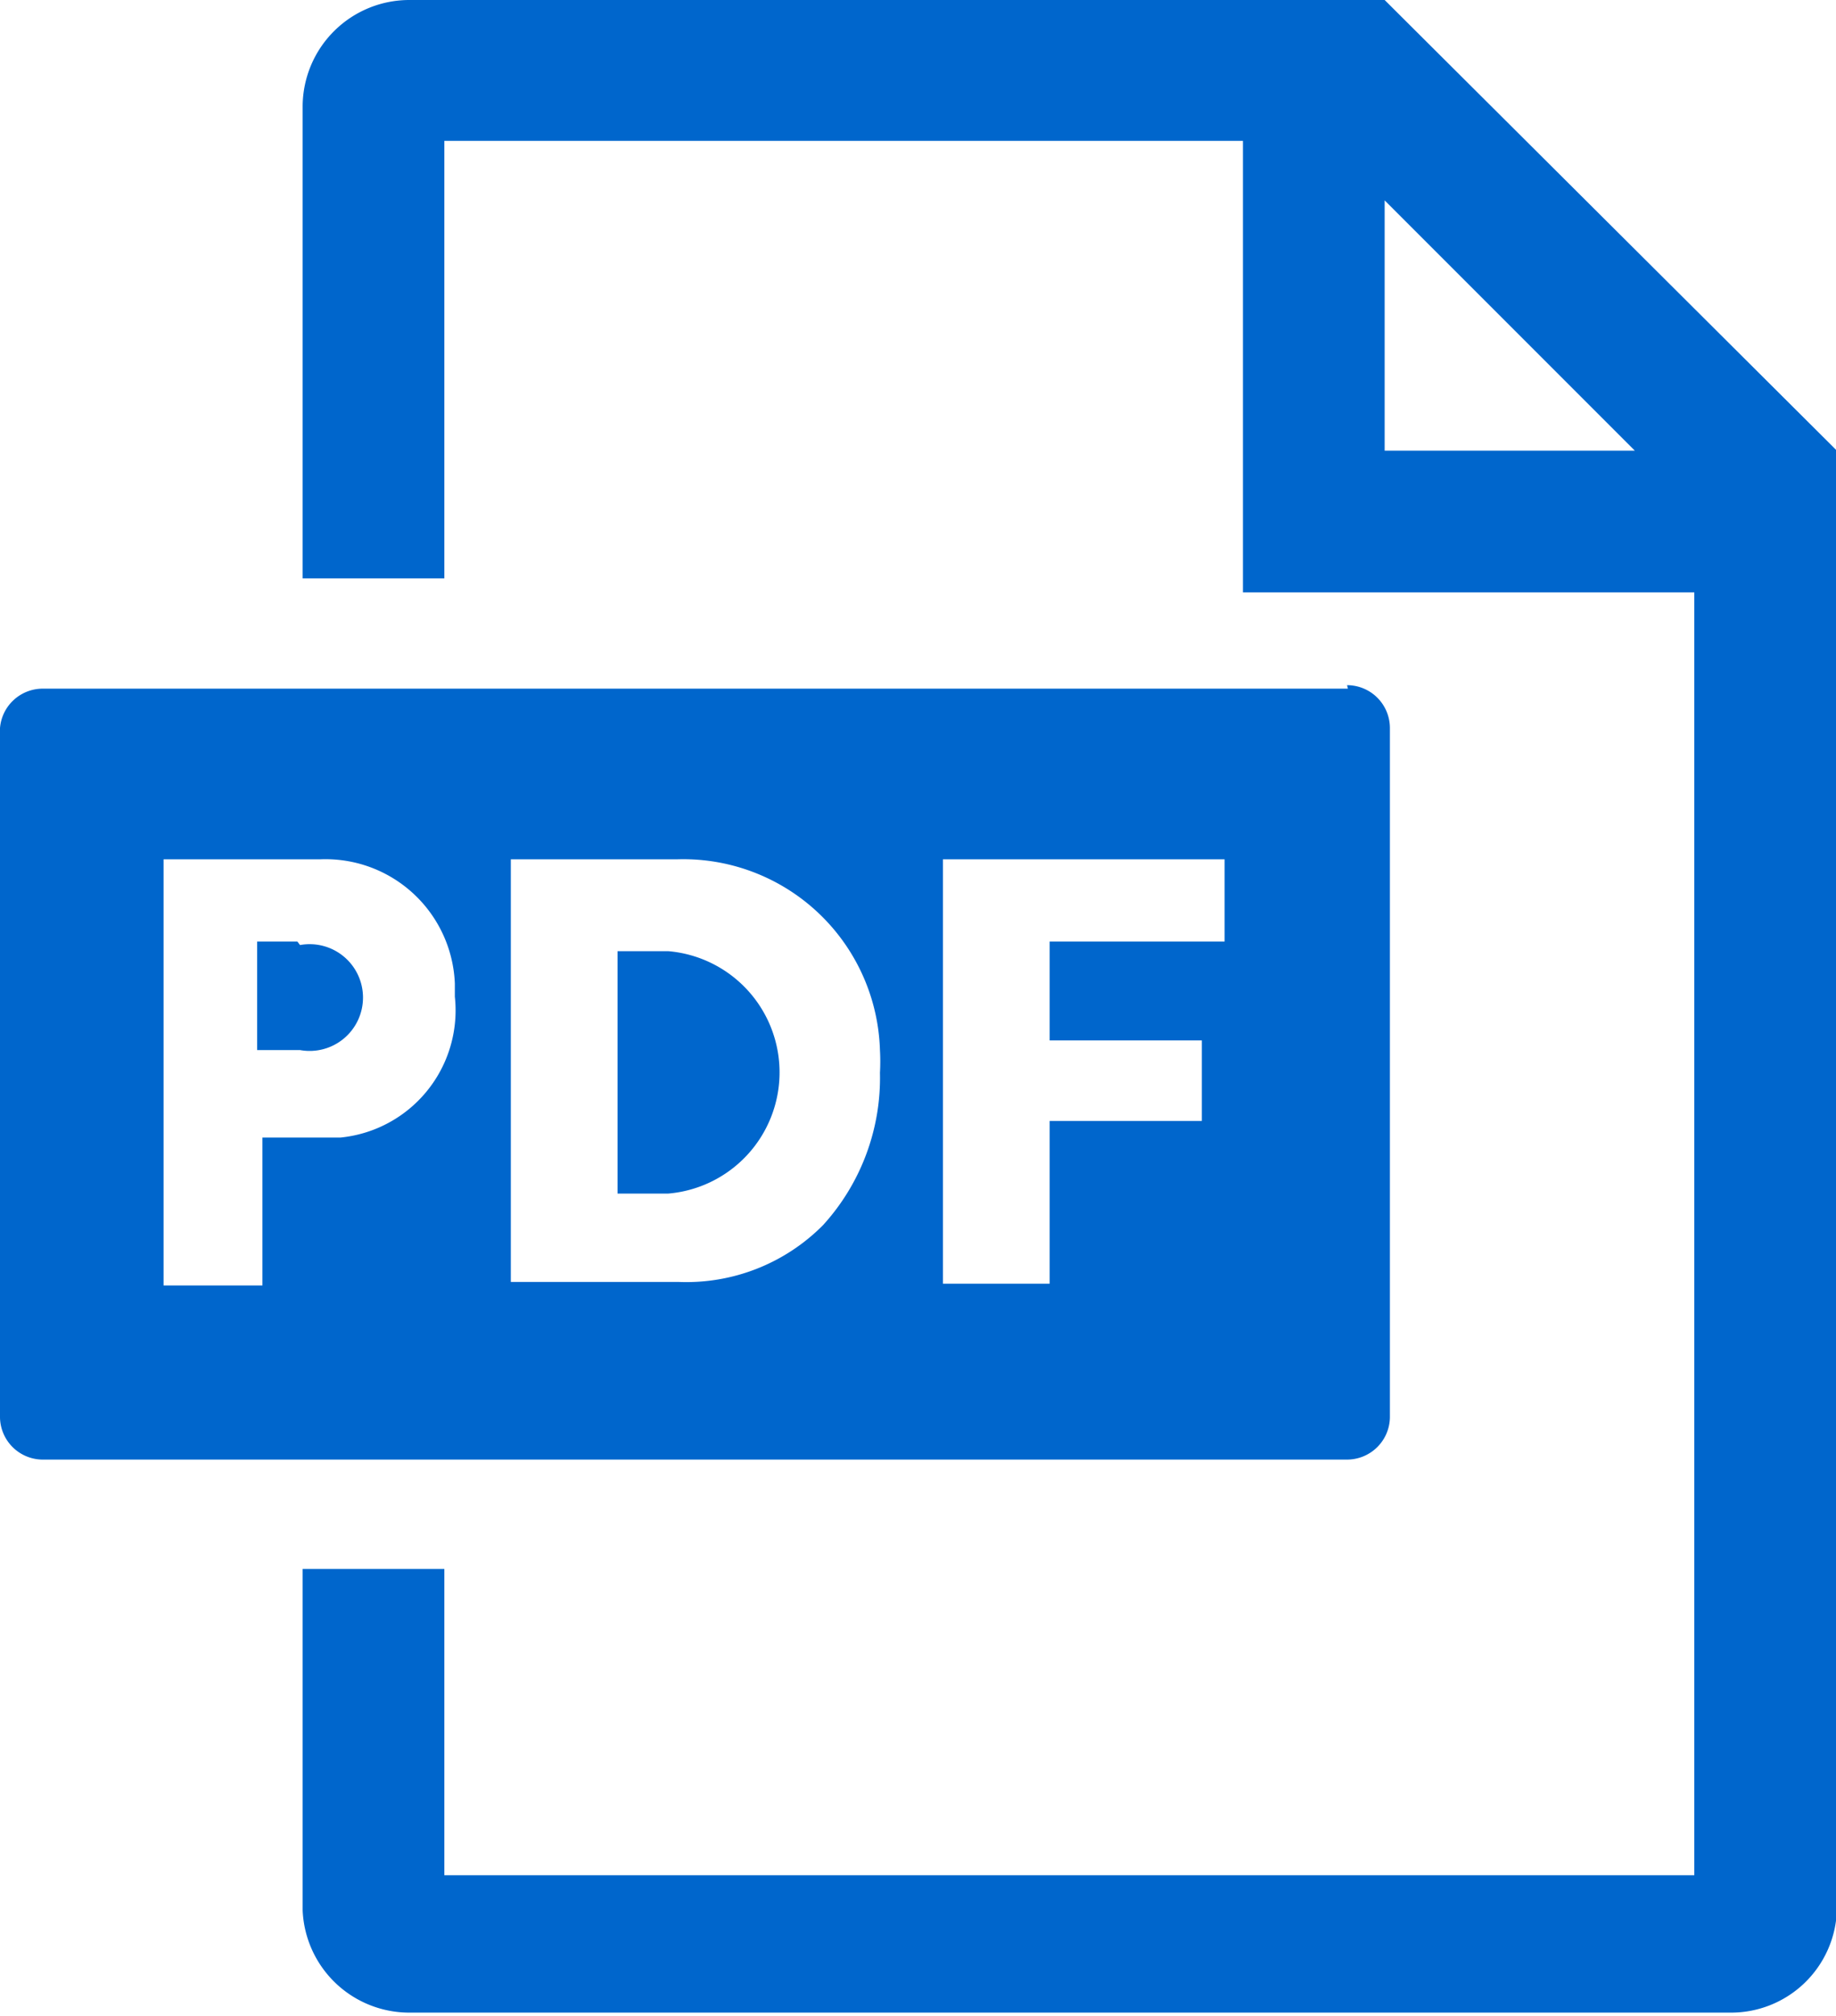<svg viewBox="0 0 20.99 23.04" xmlns="http://www.w3.org/2000/svg"><path d="m15.83 0h-11.15a1.22 1.22 0 0 0 -1.22 1.21v5.4h1.62v-5h9.13v5.16h5.16v14.66h-14.29v-3.5h-1.62v3.9a1.22 1.22 0 0 0 1.22 1.17h15.1a1.21 1.21 0 0 0 1.22-1.17v-16.68zm0 5.15v-2.86l2.86 2.86zm-8.2 5.72h-.57v2.77h.58a1.39 1.39 0 0 0 0-2.77zm7.78-3h-14.93a.49.49 0 0 0 -.48.45v7.88a.49.49 0 0 0 .48.48h14.92a.49.49 0 0 0 .49-.48v-7.88a.49.49 0 0 0 -.49-.49zm-11.76 5.13h-.65v1.69h-1.13v-4.87h1.79a1.48 1.48 0 0 1 1.54 1.42v.15a1.46 1.46 0 0 1 -1.31 1.61zm5.76 1a2.2 2.2 0 0 1 -1.65.65h-1.92v-4.83h1.9a2.25 2.25 0 0 1 2.32 2.18 2.35 2.35 0 0 1 0 .26 2.5 2.5 0 0 1 -.65 1.74zm4.59-3.24h-2v1.13h1.74v.92h-1.74v1.86h-1.22v-4.85h3.22zm-10.6 0h-.46v1.24h.49a.61.61 0 1 0 0-1.2z" fill="#06c" fill-rule="evenodd"/></svg>